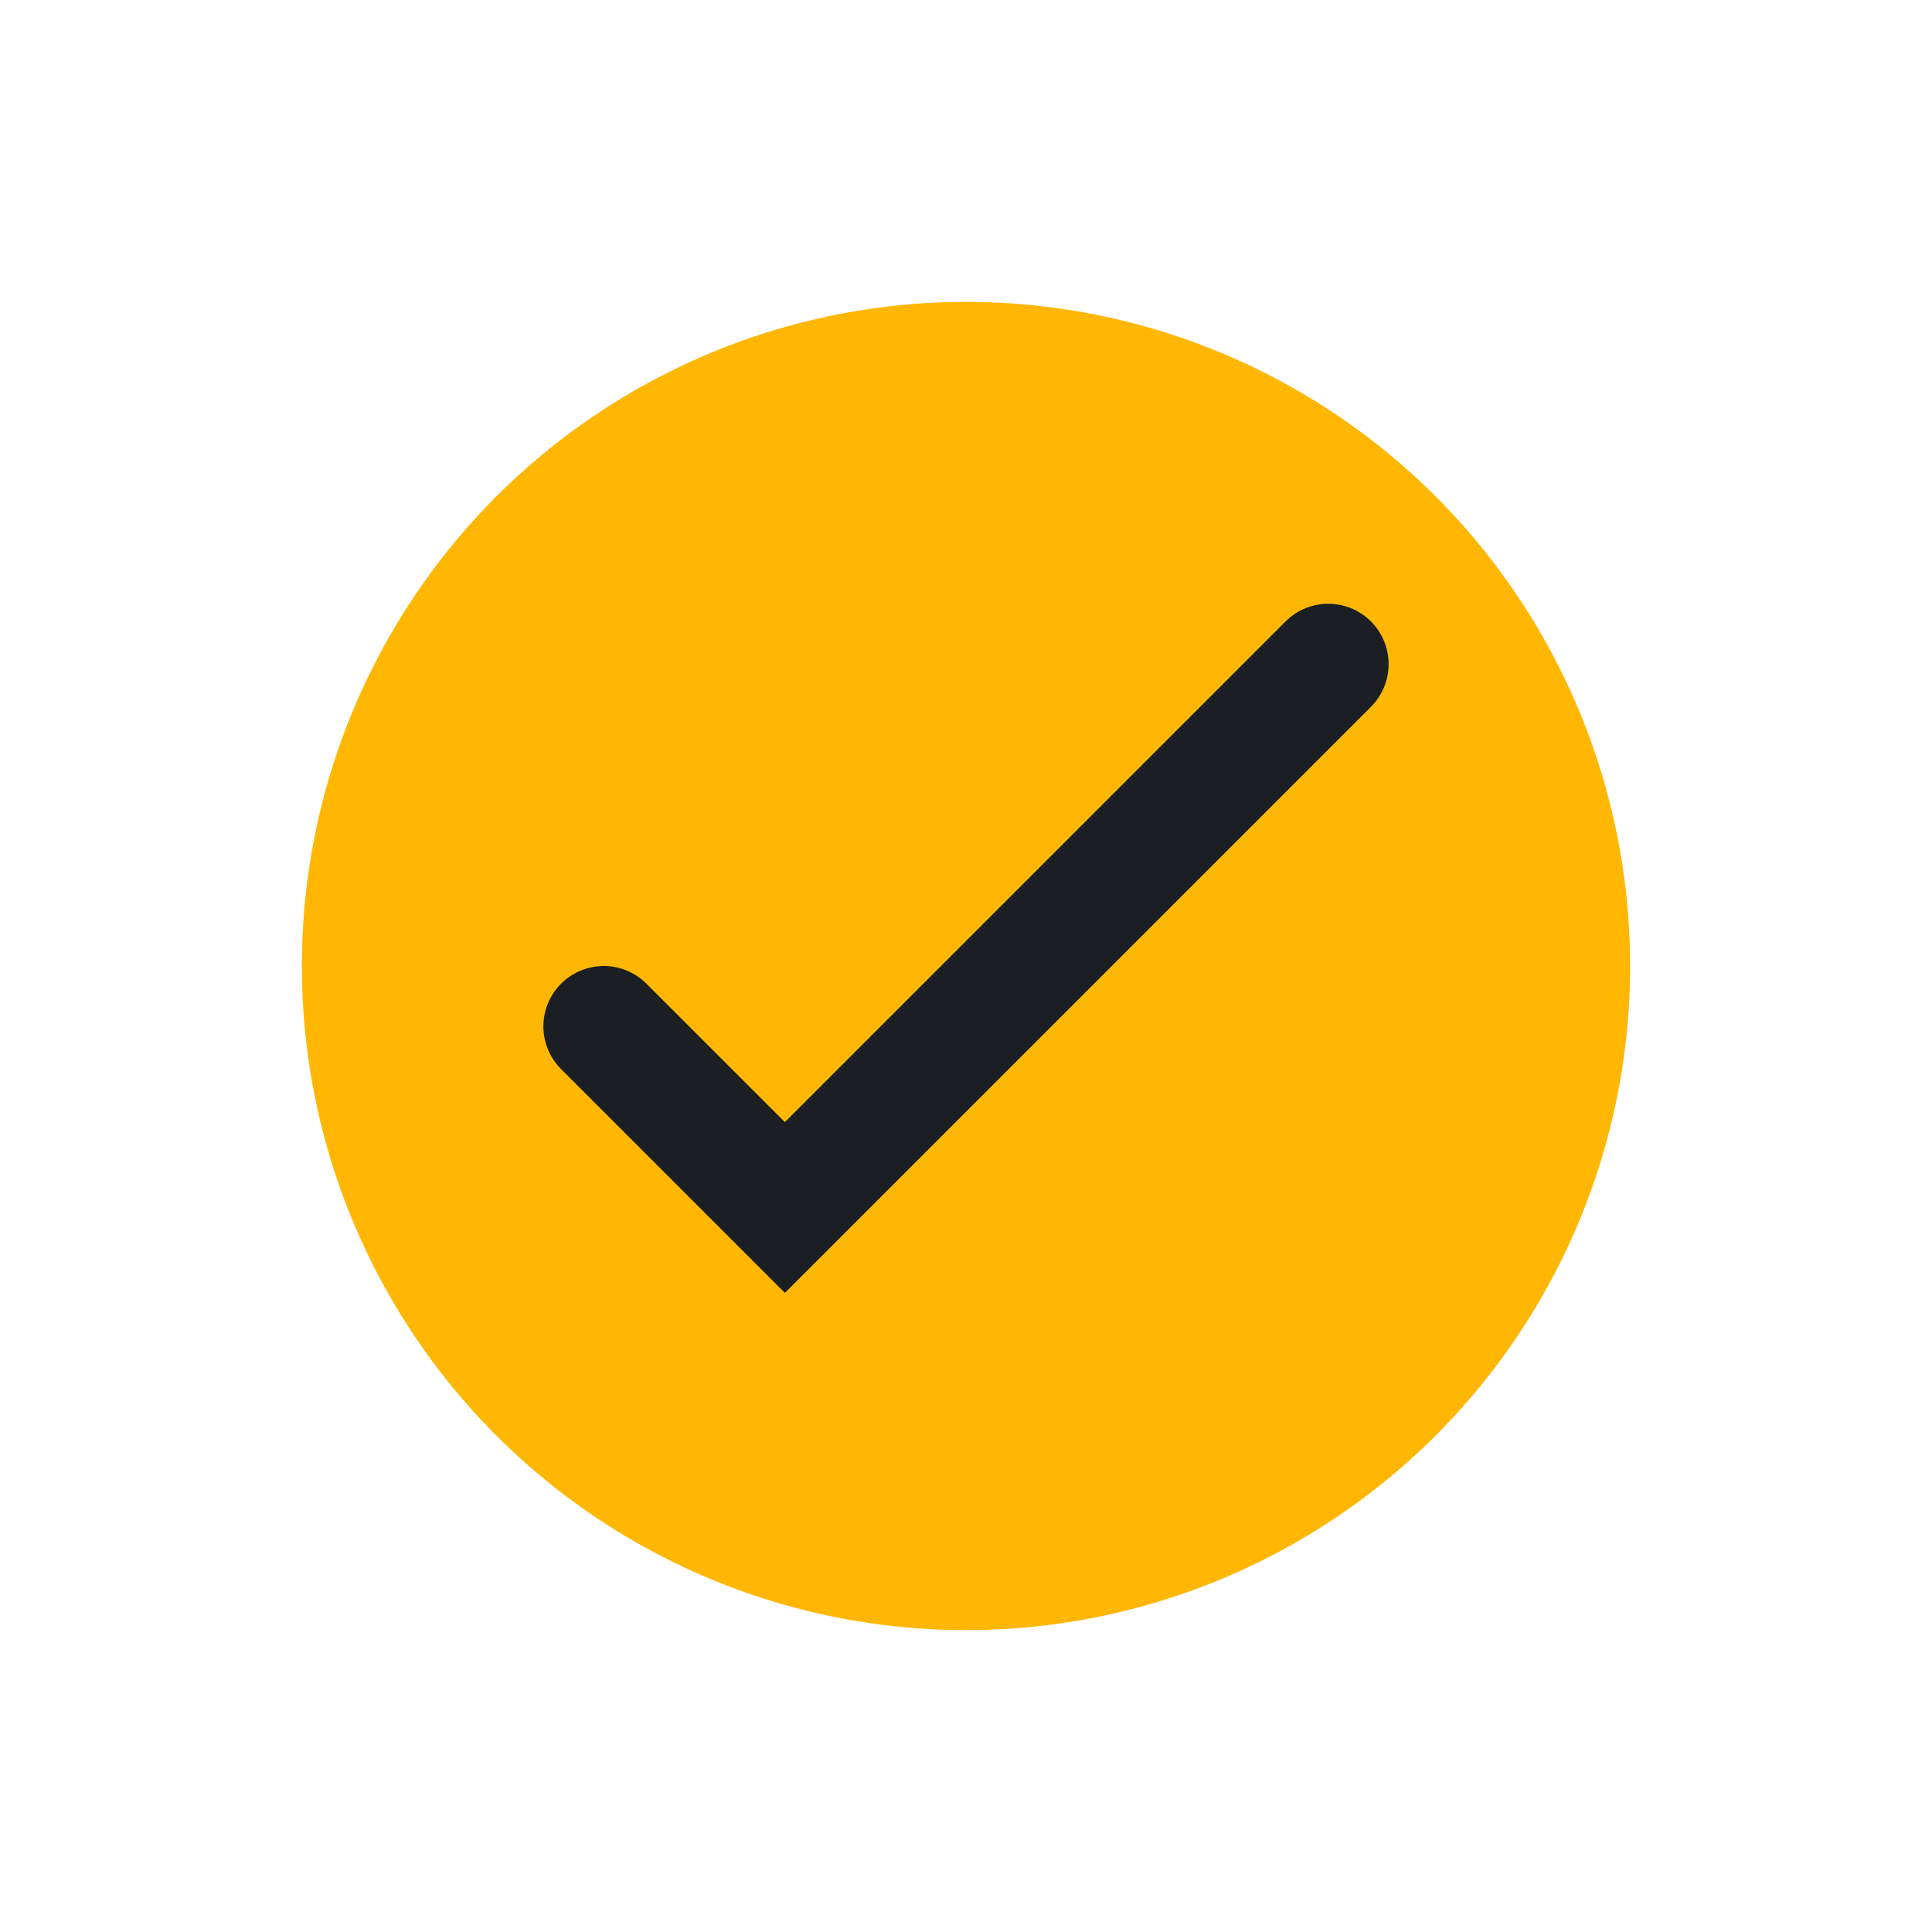<svg xmlns="http://www.w3.org/2000/svg" viewBox="0 0 64 64"><circle cx="32" cy="32" r="22" fill="#ffb703"/><path d="M20 34l6 6 18-18" stroke="#1b1f23" stroke-width="4" fill="none" stroke-linecap="round"/></svg>